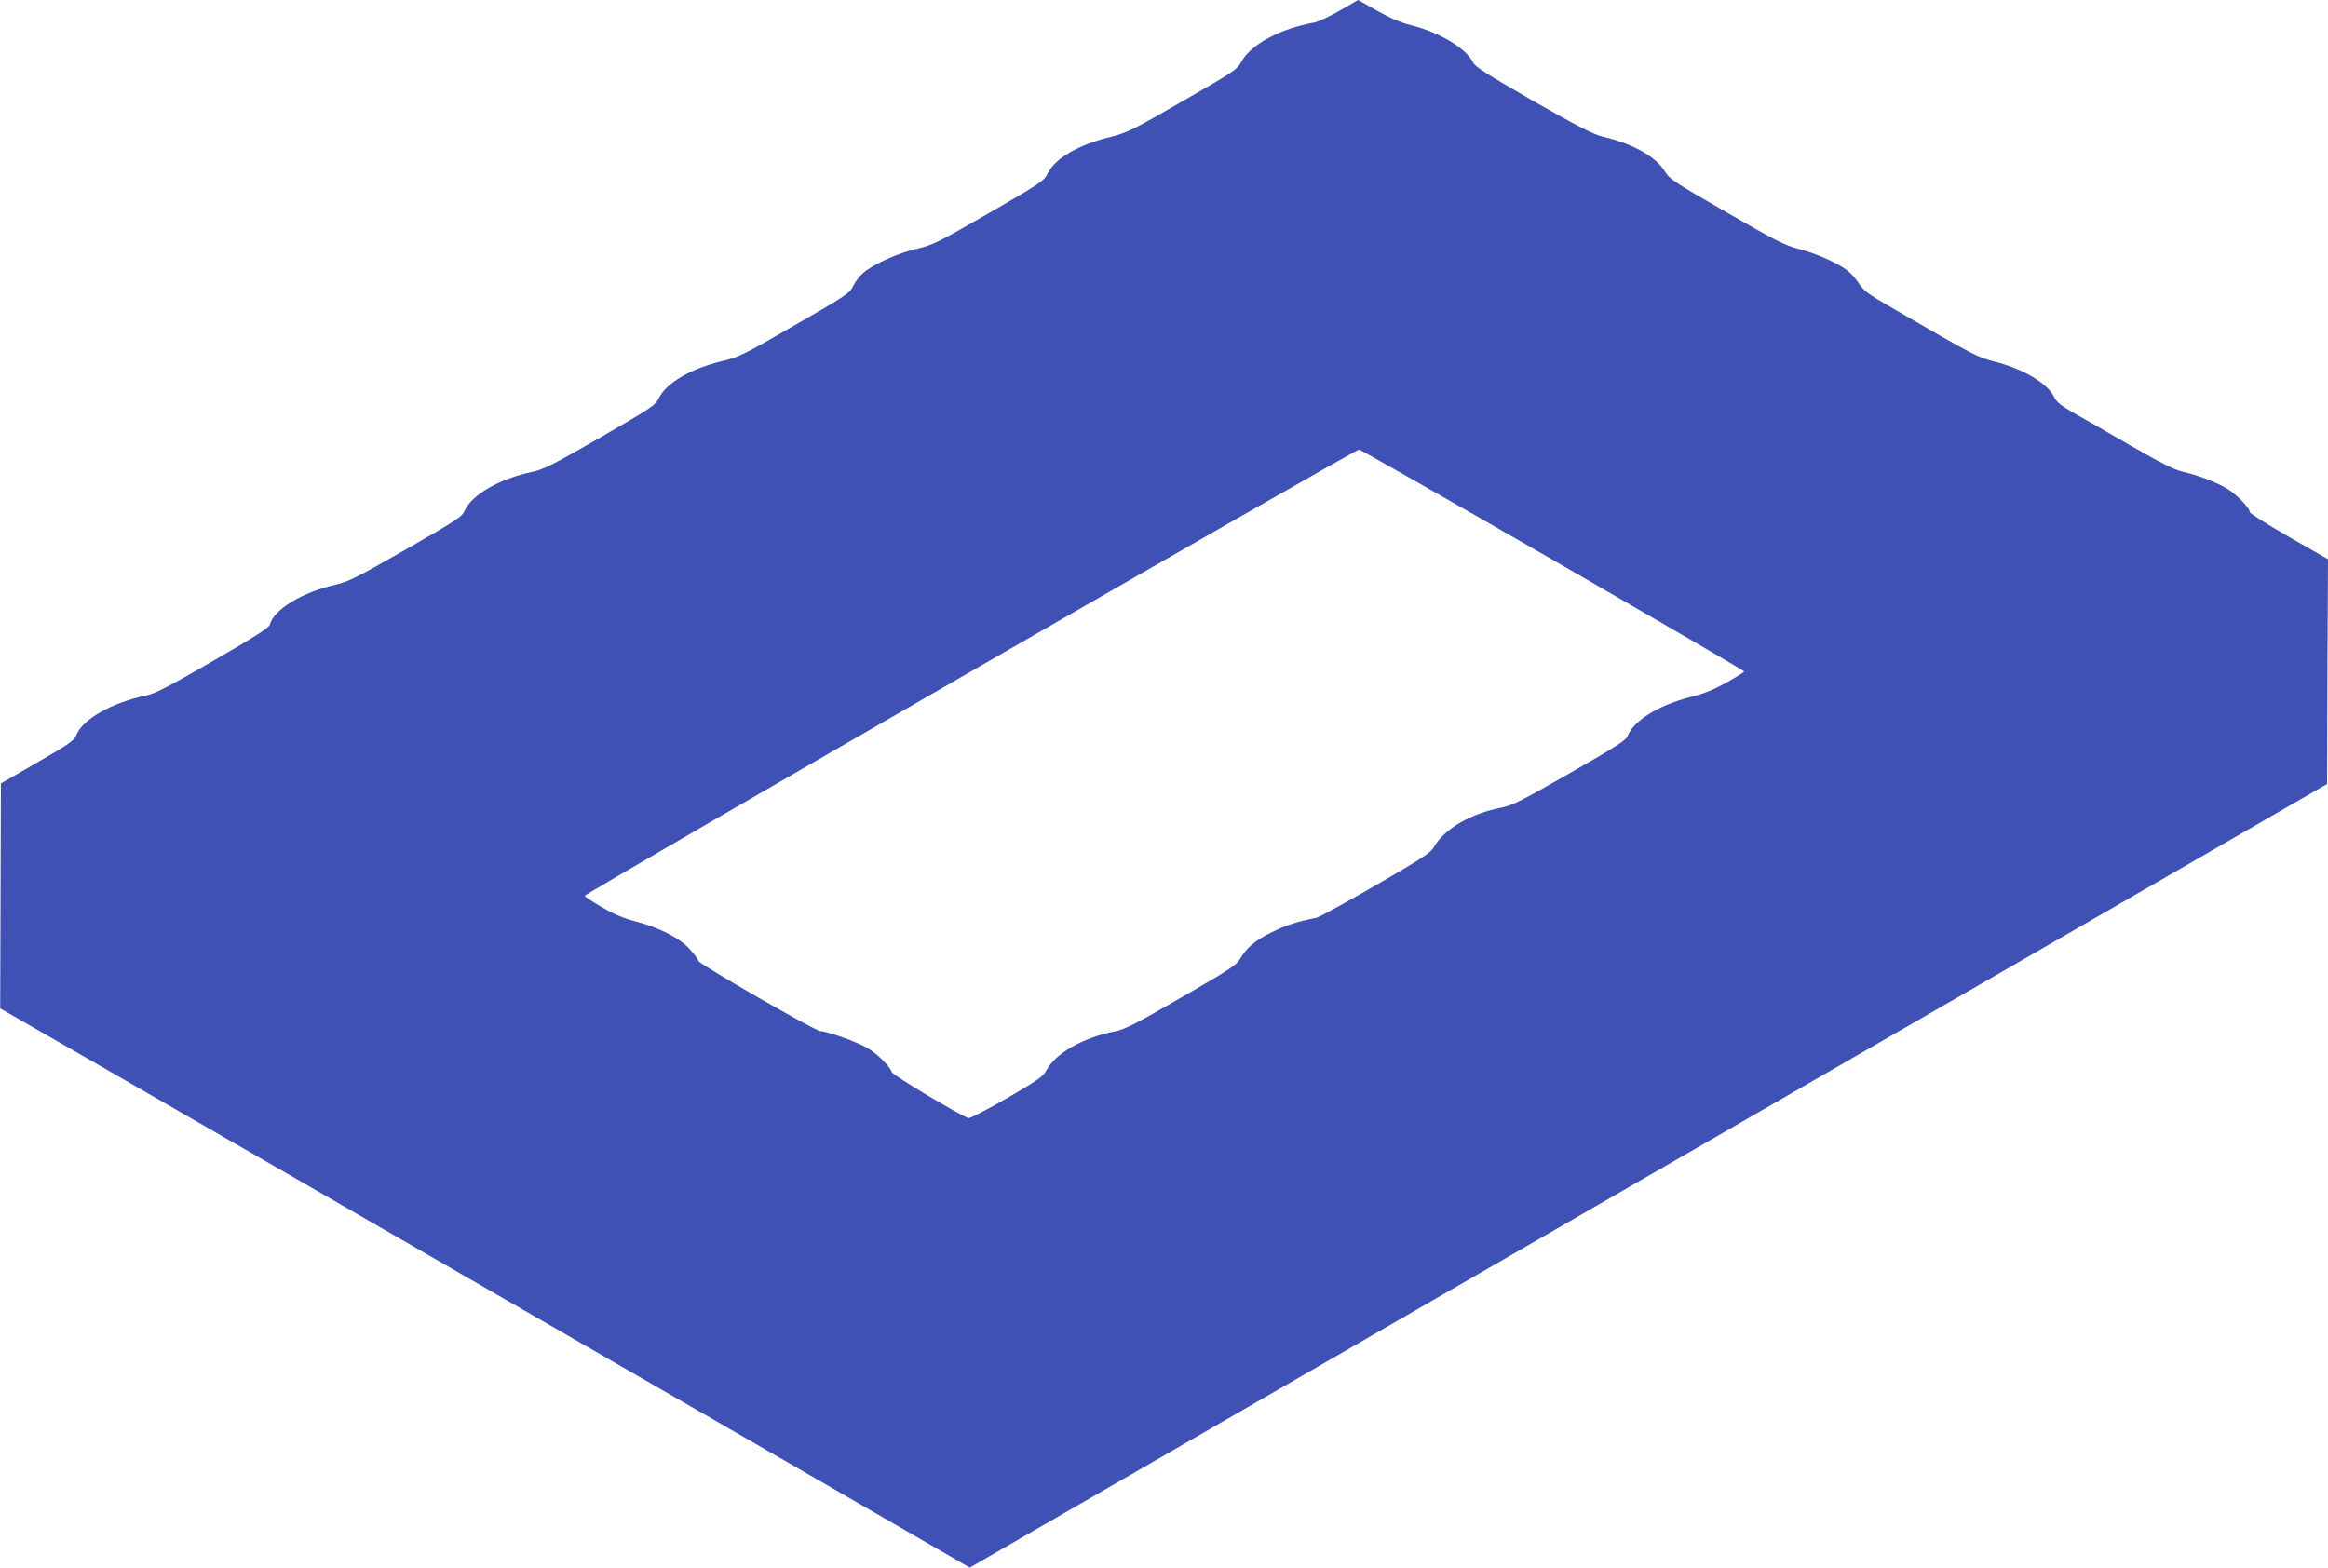 <?xml version="1.0" standalone="no"?>
<!DOCTYPE svg PUBLIC "-//W3C//DTD SVG 20010904//EN"
 "http://www.w3.org/TR/2001/REC-SVG-20010904/DTD/svg10.dtd">
<svg version="1.0" xmlns="http://www.w3.org/2000/svg"
 width="1280pt" height="862pt" viewBox="0 0 1280 862"
 preserveAspectRatio="xMidYMid meet">
<g transform="translate(0,862) scale(0.1,-0.1)"
fill="#3f51b5" stroke="none">
<path d="M7365 8561 c-55 -32 -118 -61 -140 -65 -184 -33 -347 -120 -398 -213
-25 -46 -37 -54 -324 -219 -275 -159 -306 -174 -398 -197 -176 -43 -305 -119
-344 -200 -21 -42 -35 -52 -324 -219 -281 -162 -309 -176 -397 -196 -103 -24
-234 -83 -292 -131 -20 -17 -46 -50 -57 -73 -19 -41 -38 -53 -321 -216 -282
-163 -305 -175 -401 -198 -173 -42 -305 -119 -347 -204 -19 -39 -40 -53 -322
-216 -261 -150 -312 -176 -374 -189 -178 -37 -333 -126 -371 -213 -15 -34 -43
-52 -323 -213 -269 -154 -317 -178 -386 -194 -184 -41 -341 -137 -362 -219 -4
-18 -79 -65 -312 -200 -251 -145 -318 -180 -372 -191 -189 -40 -350 -133 -381
-219 -10 -27 -40 -48 -213 -148 l-201 -116 -2 -618 -2 -619 472 -271 c494
-284 1634 -942 2897 -1671 410 -237 835 -482 945 -545 110 -64 384 -222 609
-352 l408 -236 2302 1329 c1265 731 2945 1700 3731 2154 l1430 826 2 618 3
618 -215 123 c-118 68 -215 129 -215 136 0 22 -69 94 -122 127 -62 38 -157 74
-246 95 -48 11 -119 47 -291 146 -124 72 -265 153 -314 180 -66 38 -91 59
-103 85 -36 76 -172 156 -332 196 -92 24 -102 29 -559 294 -130 75 -157 95
-181 133 -16 25 -45 58 -65 73 -57 43 -173 94 -267 118 -74 19 -126 45 -396
201 -291 168 -314 182 -341 227 -51 81 -176 151 -338 189 -57 14 -129 51 -385
197 -245 141 -318 187 -329 209 -38 79 -183 167 -341 207 -59 15 -116 39 -188
80 -57 32 -105 59 -105 59 -1 0 -47 -27 -102 -59z m1175 -3021 c577 -333 1049
-608 1050 -612 0 -4 -44 -31 -97 -61 -72 -40 -126 -62 -202 -81 -173 -44 -312
-131 -342 -214 -8 -22 -72 -63 -317 -203 -260 -149 -317 -178 -372 -189 -172
-32 -322 -119 -377 -220 -17 -29 -67 -62 -319 -208 -164 -95 -310 -175 -324
-178 -113 -23 -167 -41 -245 -79 -92 -44 -142 -87 -179 -151 -18 -31 -66 -62
-321 -209 -242 -140 -311 -176 -360 -185 -183 -36 -334 -122 -385 -221 -16
-29 -50 -53 -214 -148 -108 -62 -202 -111 -210 -109 -37 8 -416 235 -422 252
-11 33 -84 105 -138 135 -56 33 -221 91 -255 91 -28 0 -671 371 -671 386 0 7
-21 35 -46 63 -56 63 -168 120 -302 155 -65 17 -121 41 -185 79 -51 29 -92 57
-92 61 0 13 4239 2457 4258 2454 9 -2 489 -275 1067 -608z"/>
</g>
</svg>
